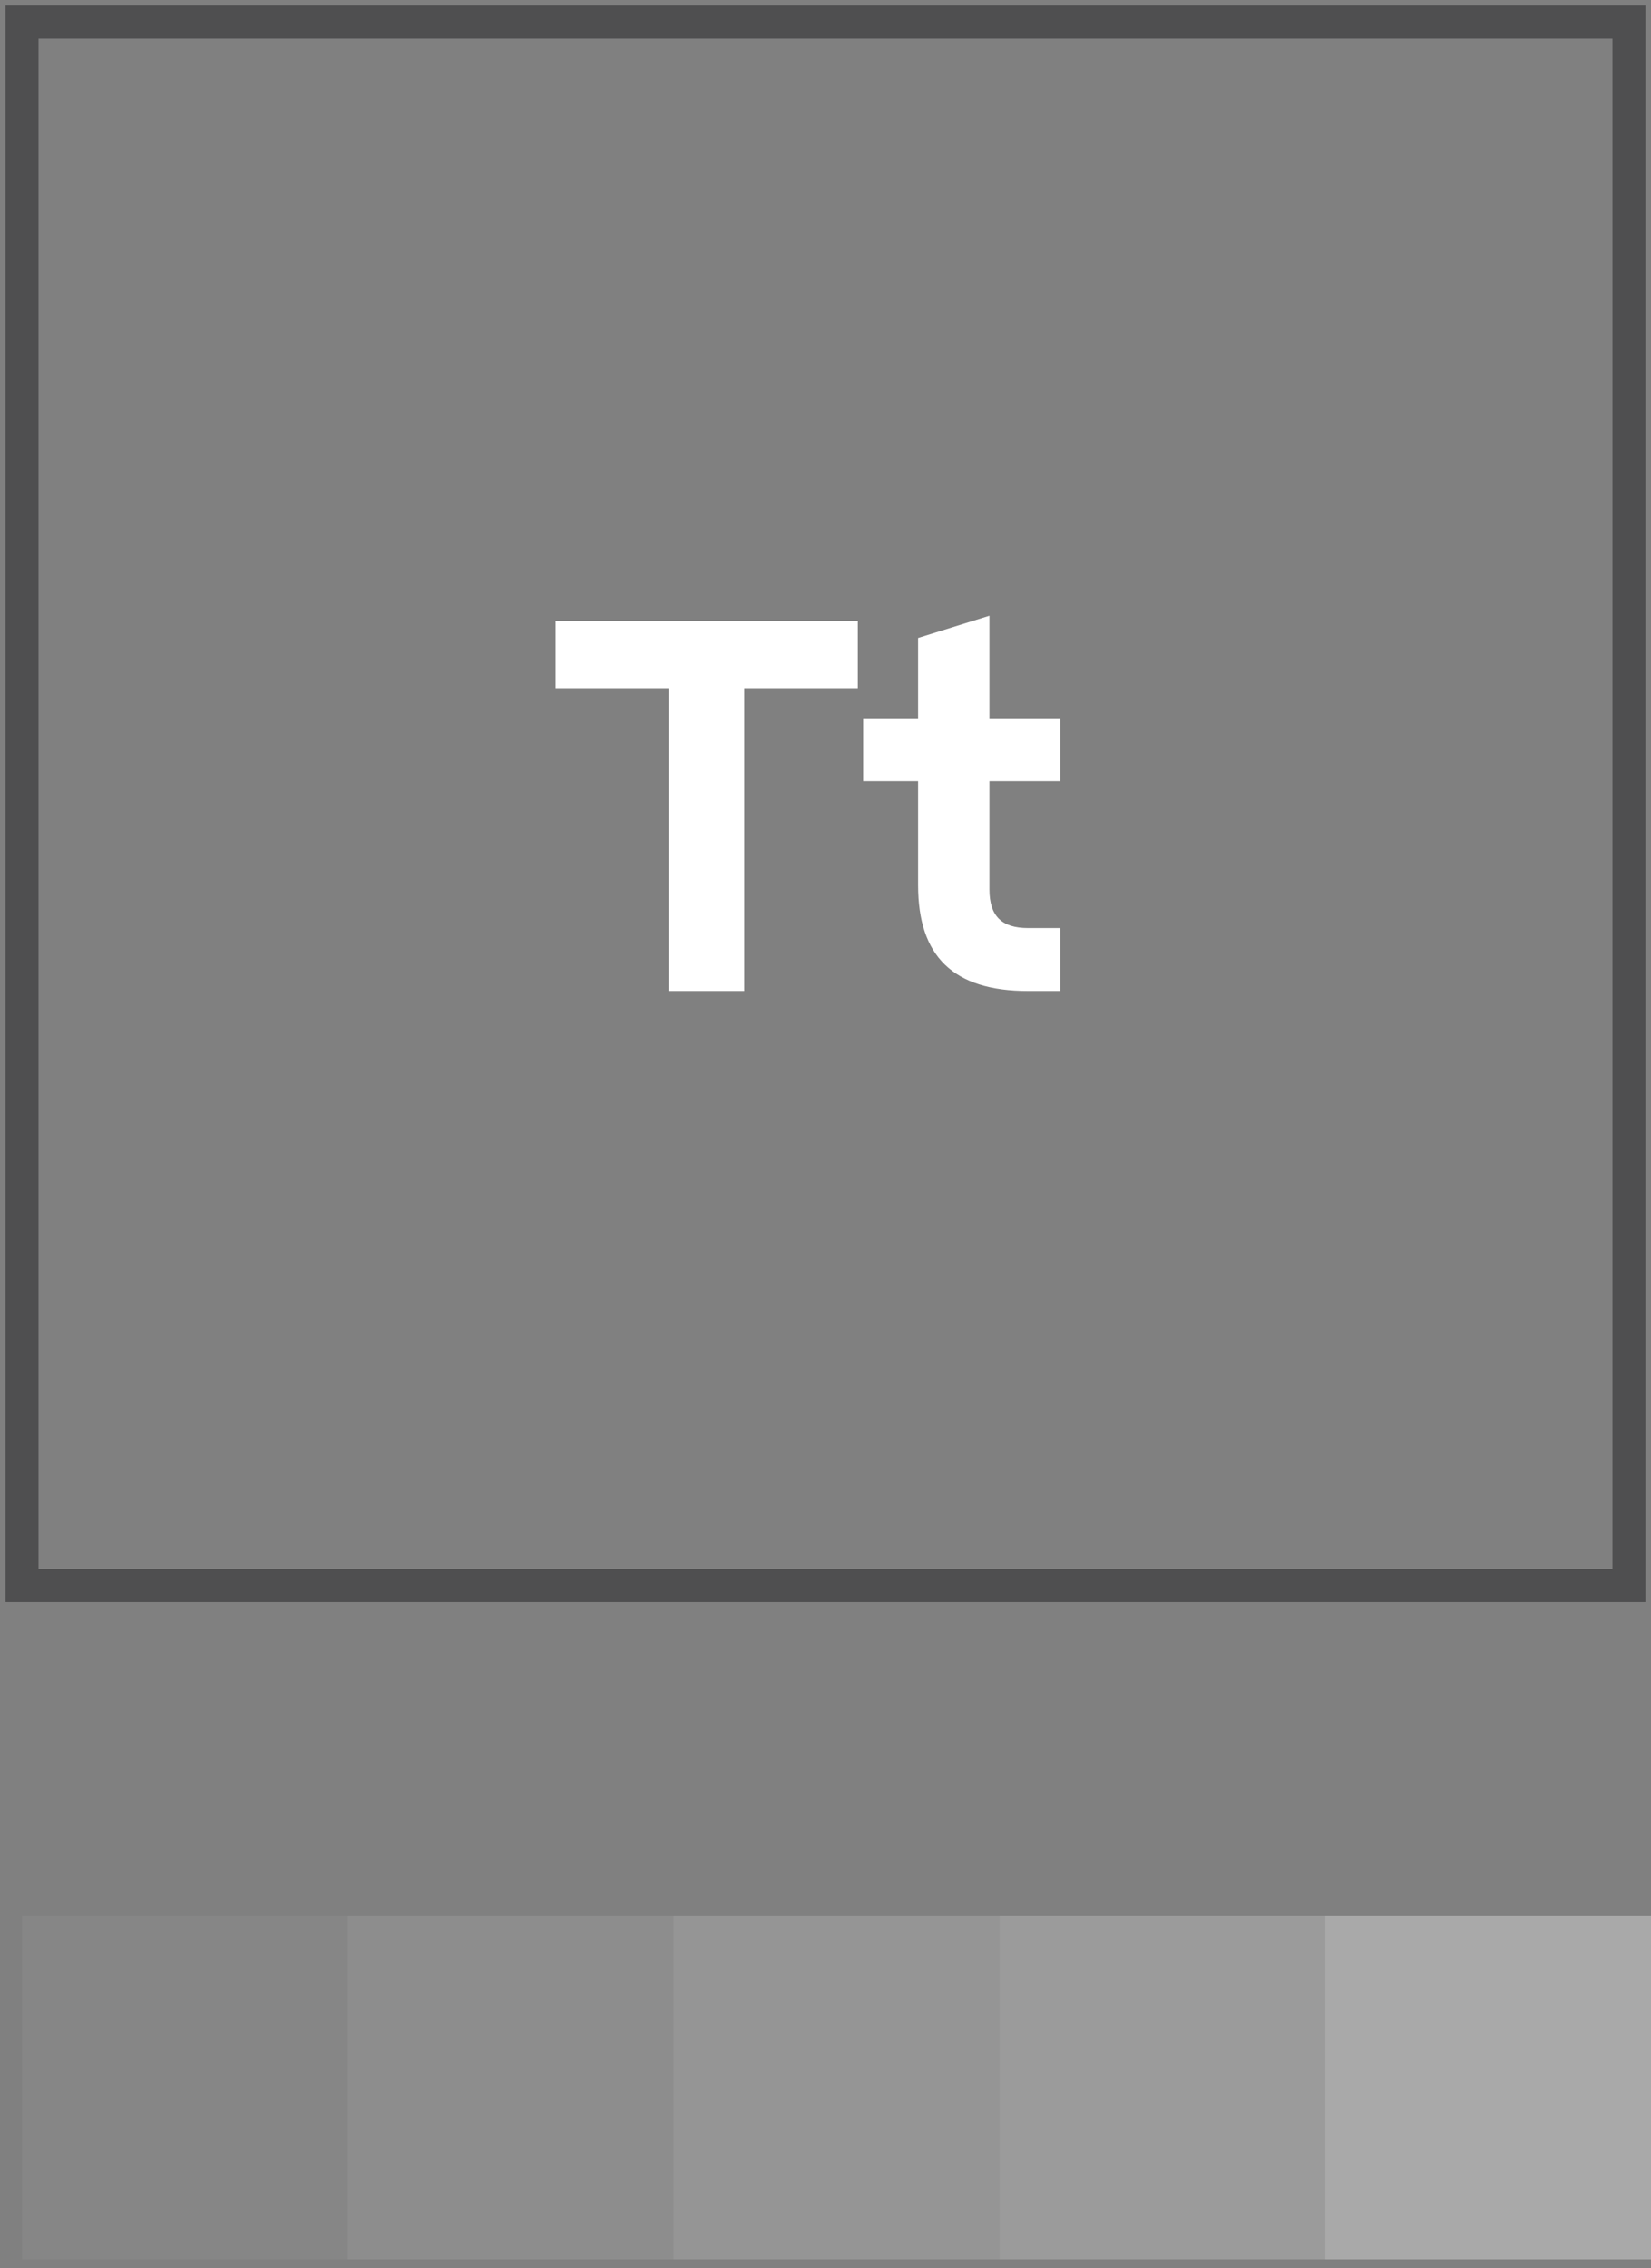 <svg width="75" height="103" viewBox="0 0 75 103" fill="none" xmlns="http://www.w3.org/2000/svg">
<rect x="0" y="0" width="75" height="103" fill="#808080" stroke="none"/>
<rect x="1" y="1" width="73" height="71" stroke="#4F4F50" stroke-width="1.5"/>
<path d="M33.808 45V31.248H38.968V28.2H25.24V31.248H30.376V45H33.808ZM41.707 35.472V40.2C41.707 43.416 43.291 45 46.699 45H48.163V42.144H46.699C45.499 42.144 44.947 41.592 44.947 40.392V35.472H48.163V32.616H44.947V27.96L41.707 28.968V32.616H39.211V35.472H41.707Z" fill="white"/>
<rect opacity="0.1" x="1" y="87" width="14.8" height="15.6" fill="#C4C4C4"/>
<rect opacity="0.2" x="15.8" y="87" width="14.8" height="15.6" fill="#C4C4C4"/>
<rect opacity="0.3" x="30.6" y="87" width="14.8" height="15.6" fill="#C4C4C4"/>
<rect opacity="0.4" x="45.4" y="87" width="14.8" height="15.6" fill="#C4C4C4"/>
<rect opacity="0.6" x="60.2" y="87" width="14.8" height="15.6" fill="#C4C4C4"/>
</svg>
